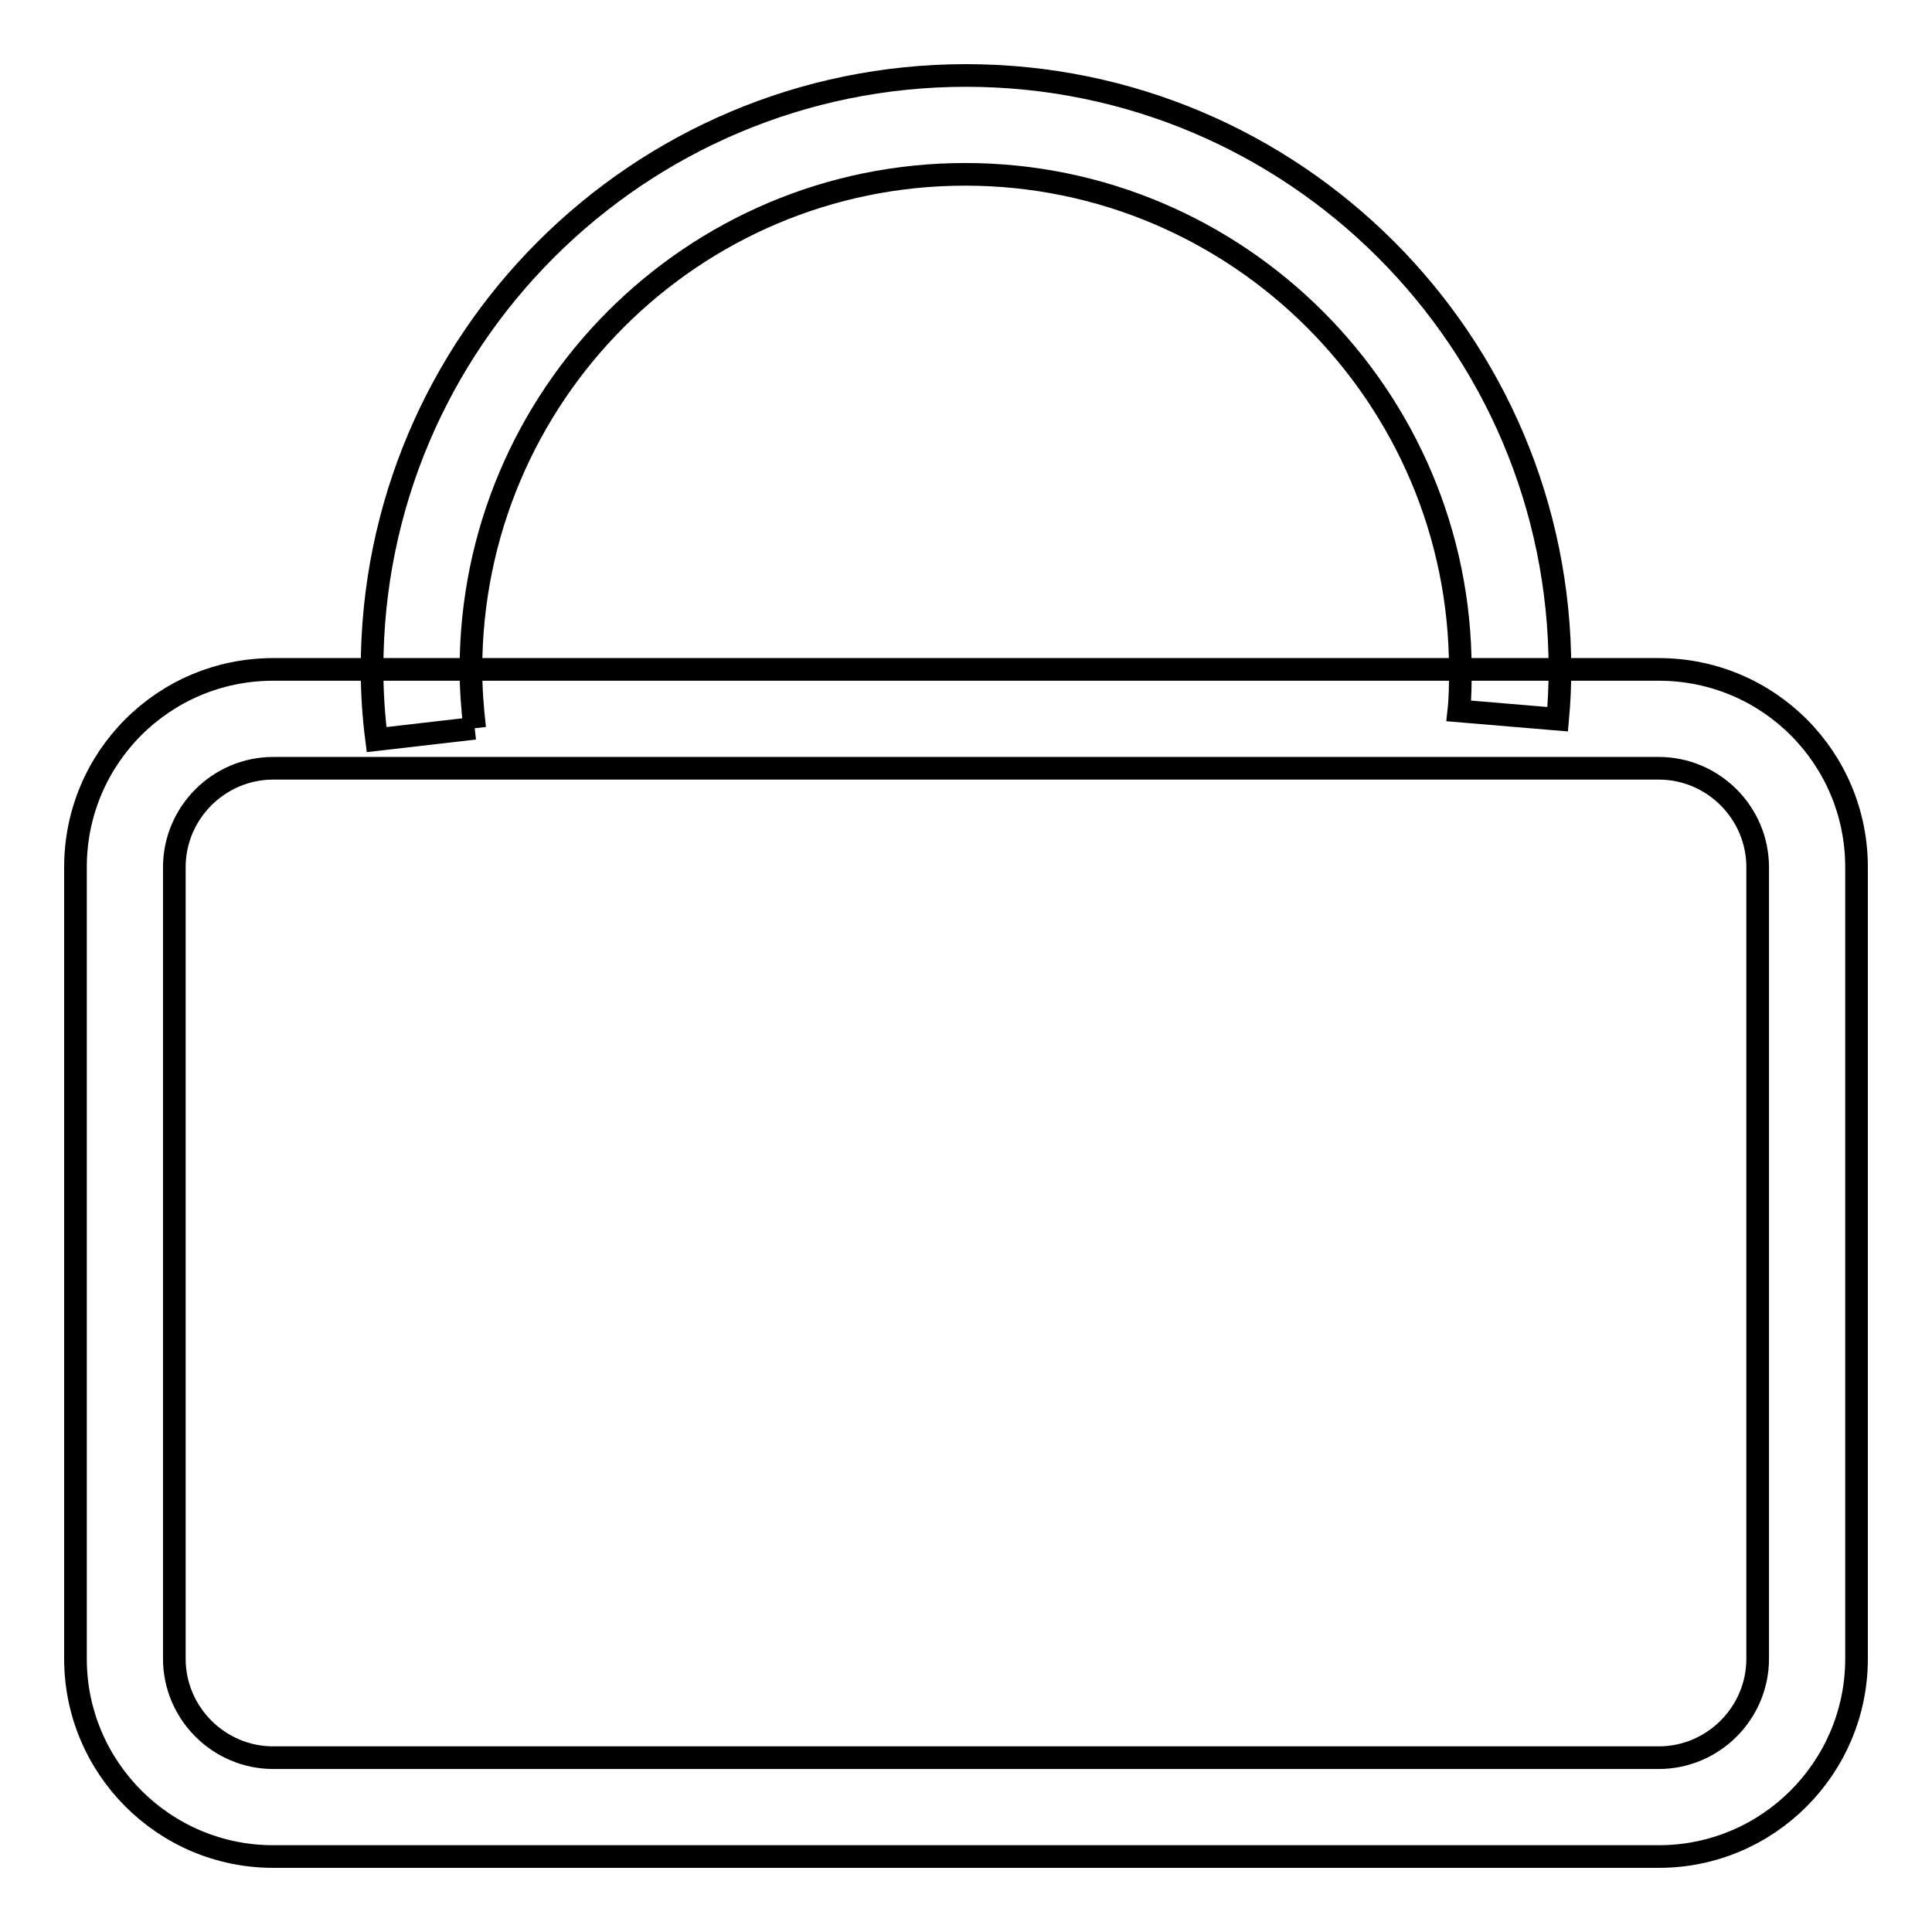 <?xml version="1.0" encoding="utf-8"?>
<!-- Svg Vector Icons : http://www.onlinewebfonts.com/icon -->
<!DOCTYPE svg PUBLIC "-//W3C//DTD SVG 1.1//EN" "http://www.w3.org/Graphics/SVG/1.1/DTD/svg11.dtd">
<svg version="1.1" xmlns="http://www.w3.org/2000/svg" xmlns:xlink="http://www.w3.org/1999/xlink" x="0px" y="0px" viewBox="0 0 256 256" enable-background="new 0 0 256 256" xml:space="preserve">
<g><g><path stroke-width="3" fill-opacity="0" stroke="#000000"  d="M219.8,232.9c7.2,0,13.1-5.9,13.1-13.1V114.9c0-7.2-5.9-13.1-13.1-13.1H36.2c-7.2,0-13.1,5.9-13.1,13.1v104.9c0,7.2,5.9,13.1,13.1,13.1H219.8 M219.8,246H36.2C21.7,246,10,234.2,10,219.8V114.9c0-14.5,11.7-26.2,26.2-26.2h183.6c14.5,0,26.2,11.7,26.2,26.2v104.9C246,234.2,234.3,246,219.8,246L219.8,246L219.8,246z"/><path stroke-width="3" fill-opacity="0" stroke="#000000"  d="M62.9,96.5l-13,1.5c-0.4-3.1-0.6-6.2-0.6-9.4C49.3,45.2,84.6,10,128,10s78.7,35.2,78.7,78.7c0,2.2-0.1,4.4-0.3,6.6l-13.1-1.1c0.2-1.8,0.2-3.7,0.2-5.5c0-36.1-29.4-65.6-65.6-65.6S62.4,52.5,62.4,88.7C62.4,91.3,62.6,93.9,62.9,96.5"/></g></g>
</svg>